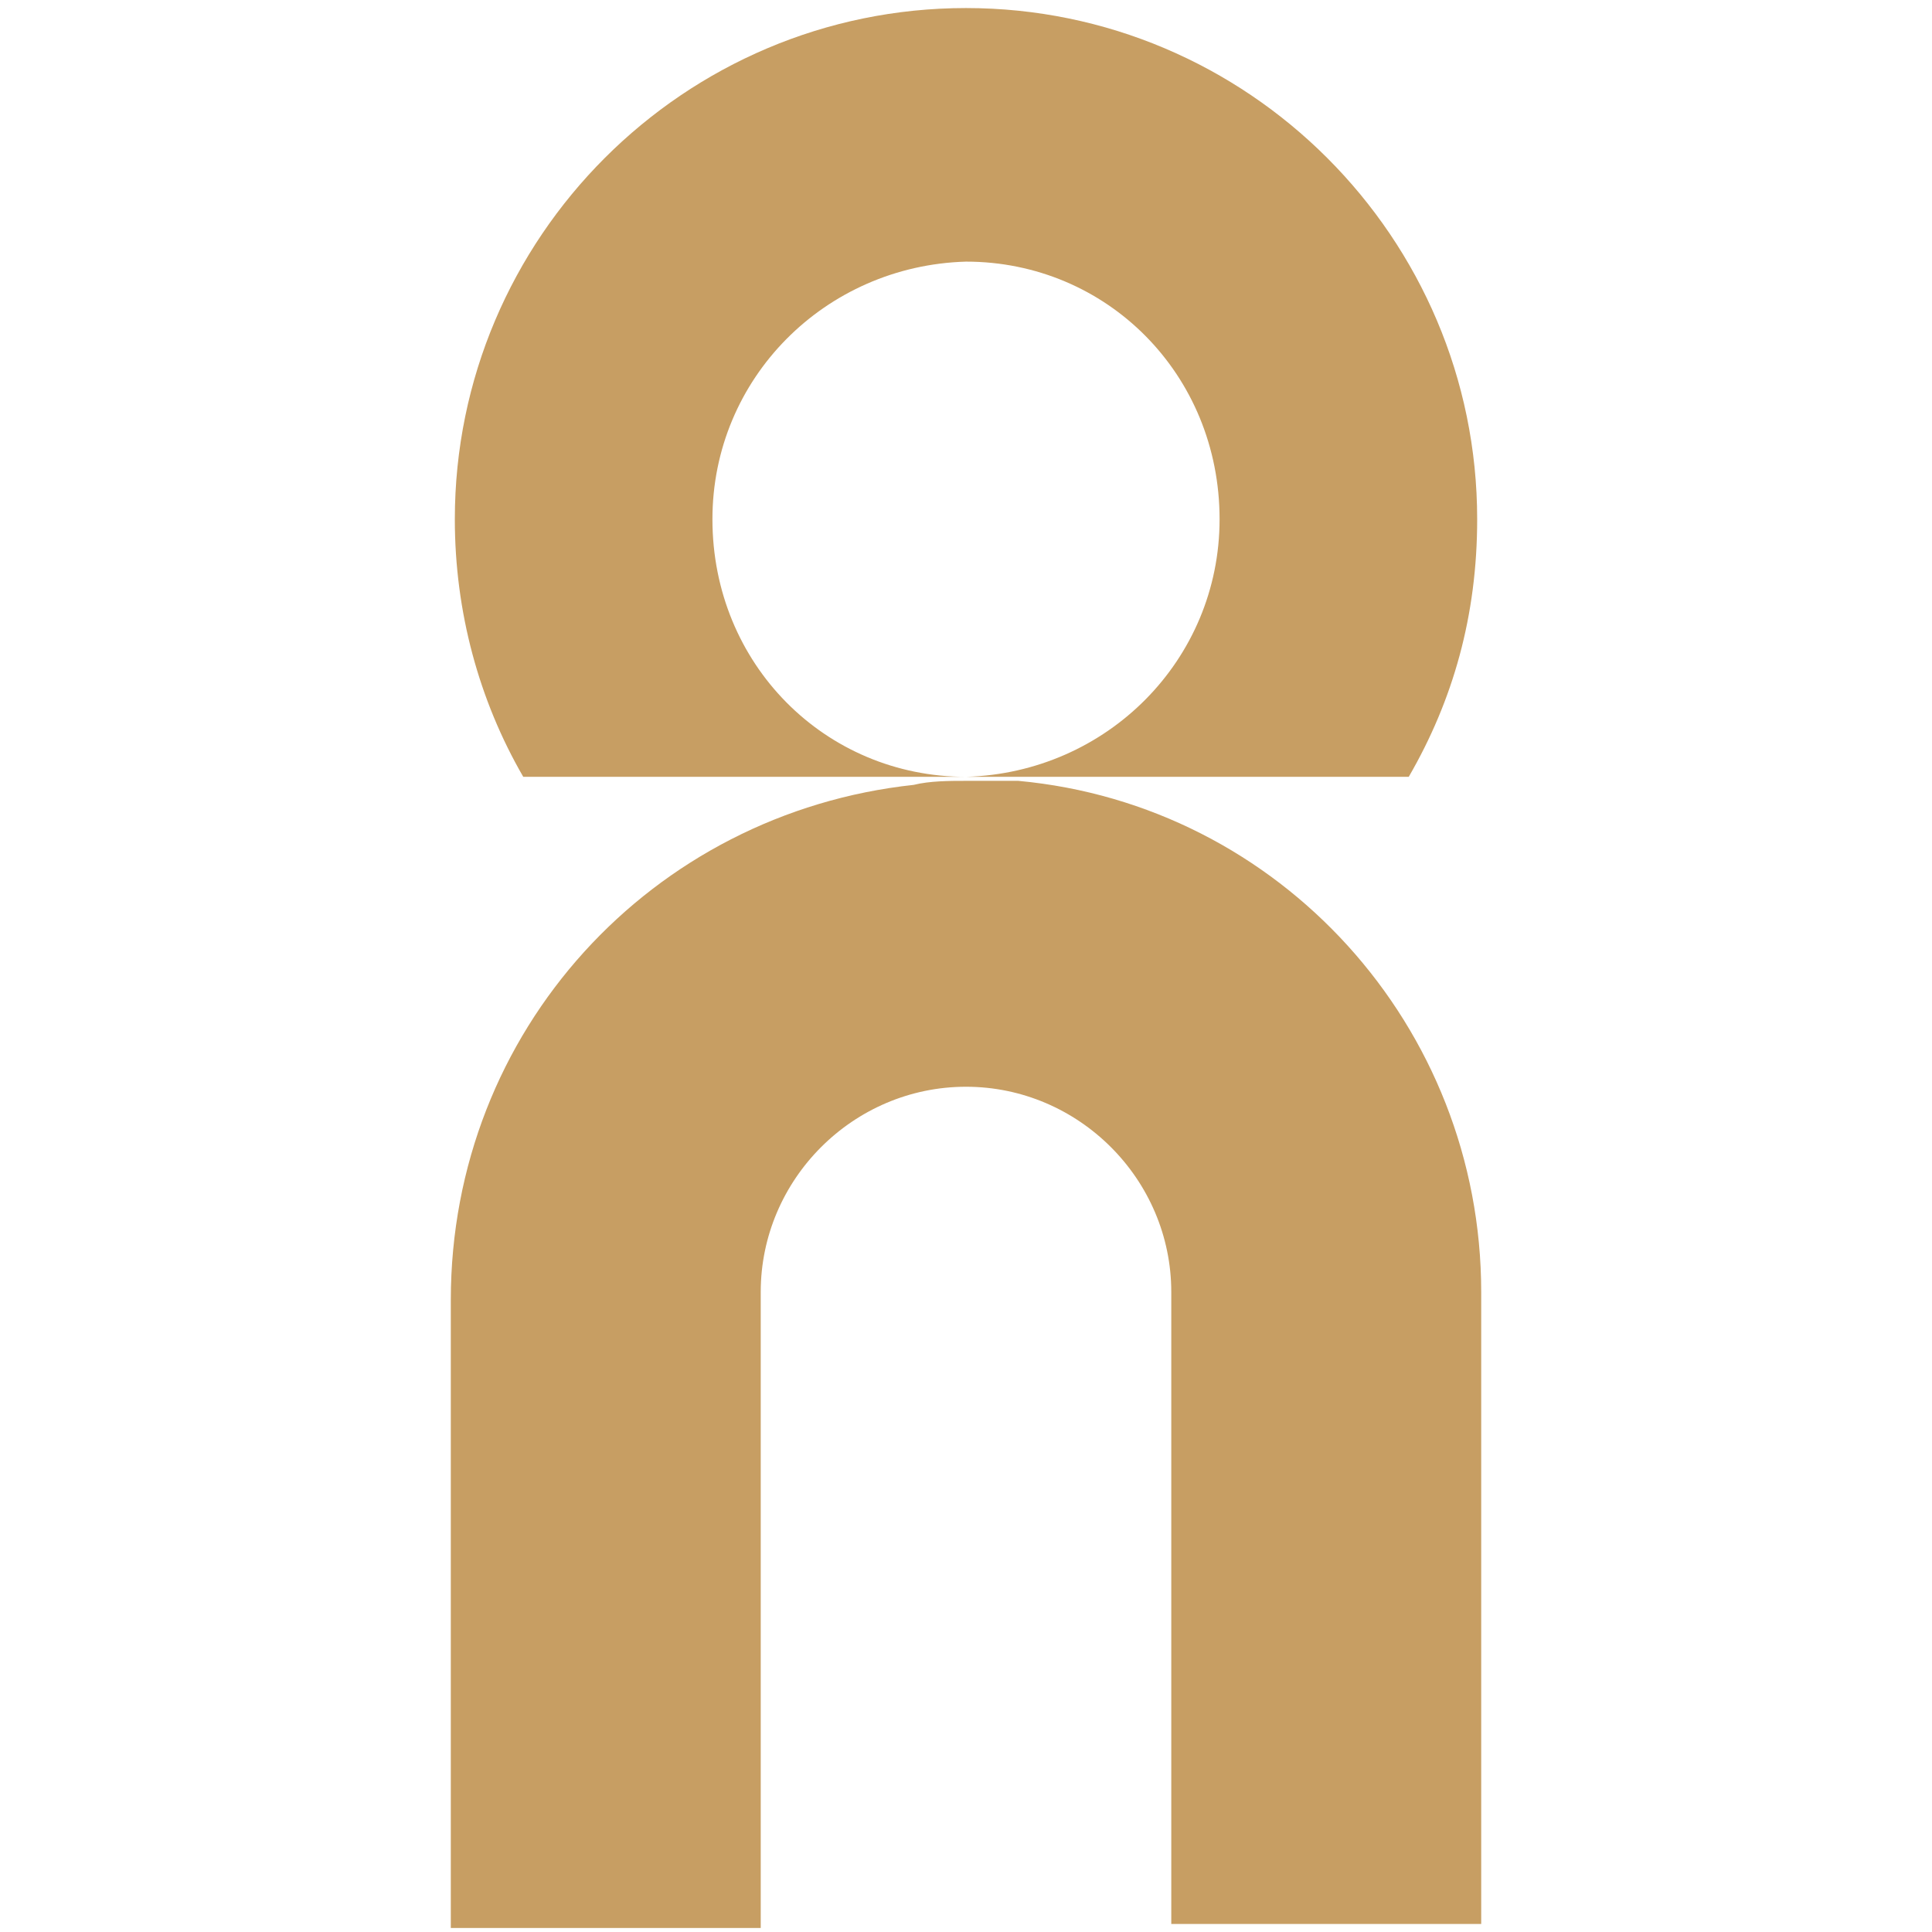 <svg enable-background="new 0 0 48 48" viewBox="0 0 48 48" xmlns="http://www.w3.org/2000/svg"><g fill="#c79e63"><path d="m35 19.3c1.1-1.9 1.7-4 1.7-6.4 0-7-5.7-12.7-12.7-12.7-7 0-12.7 5.7-12.7 12.7 0 2.3.6 4.5 1.7 6.4h11c-3.5 0-6.3-2.8-6.3-6.4 0-3.5 2.8-6.3 6.3-6.4 3.5 0 6.3 2.8 6.3 6.4 0 3.5-2.8 6.3-6.3 6.4z"/><path d="m25.3 19.4c-.2 0-.4 0-.6 0s-.5 0-.7 0 0 0 0 0c-.4 0-.9 0-1.3.1-6.5.7-11.5 6.1-11.5 12.8v15.6h7.7v-3.2-12.6c0-2.8 2.3-5.1 5.1-5.1s5.1 2.3 5.1 5.1v12.5 3.2h7.7v-15.7c0-6.6-5-12.1-11.5-12.7z"/></g></svg>